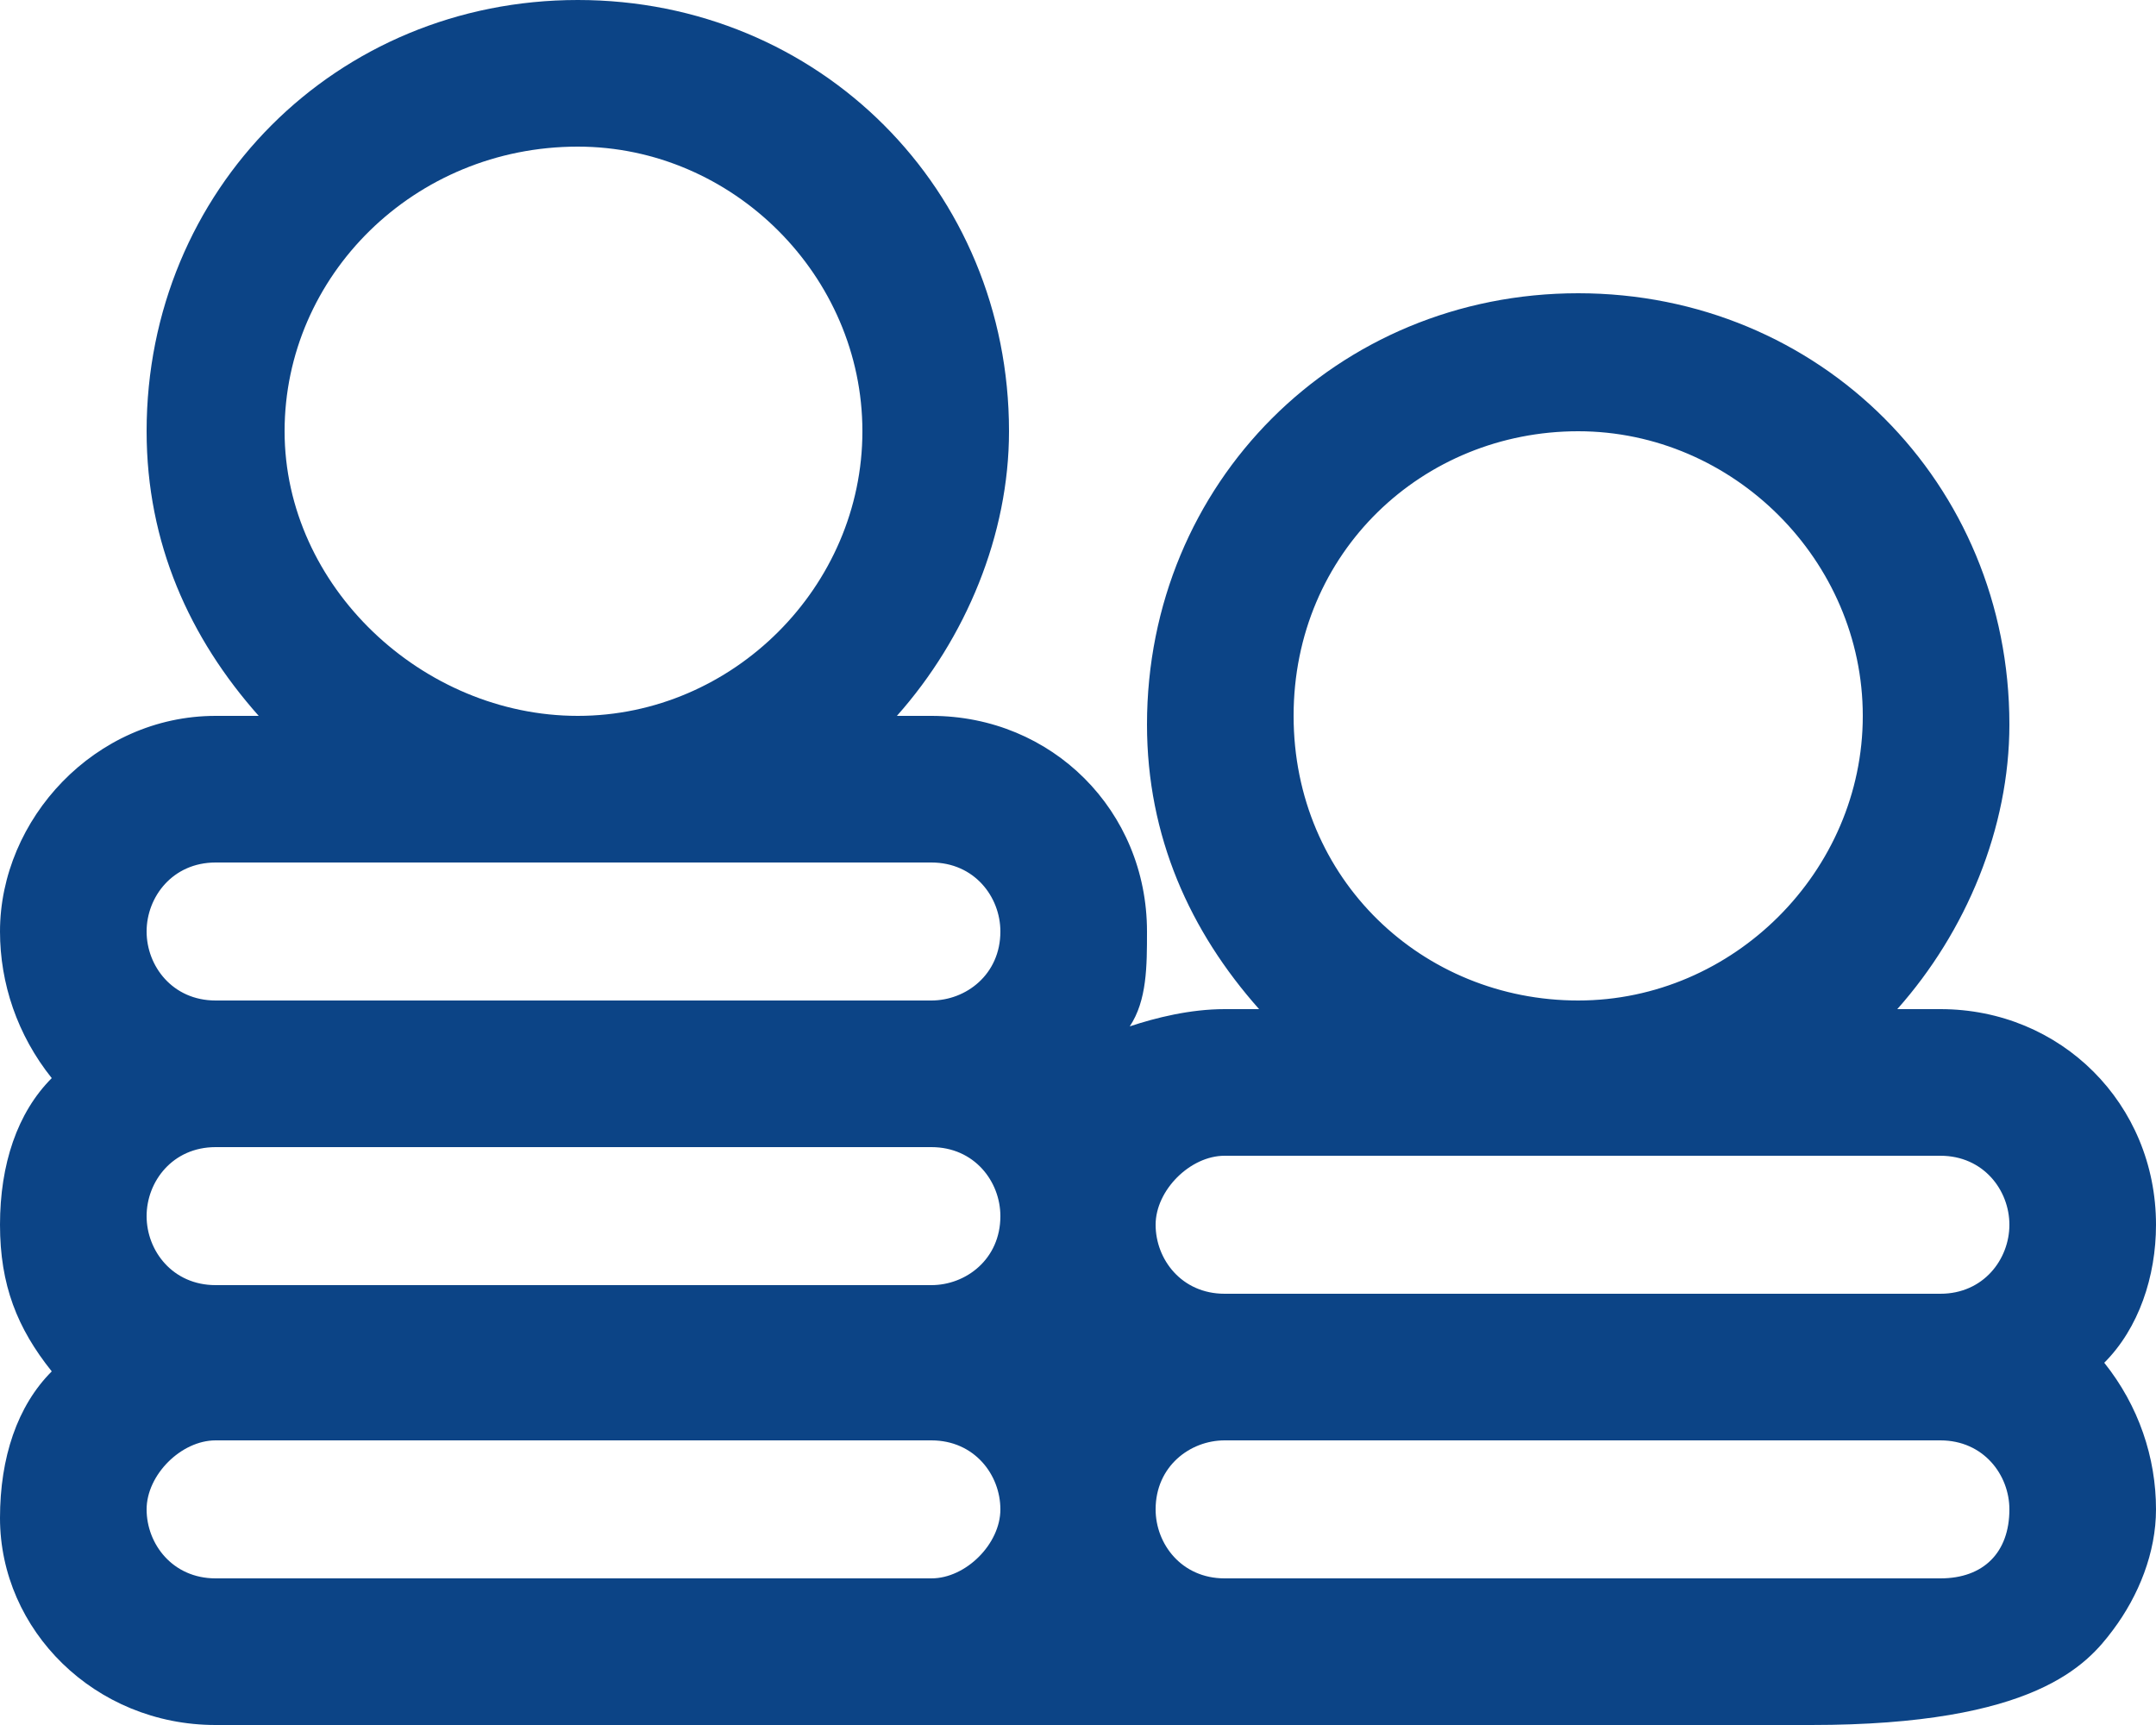 <?xml version="1.0" encoding="utf-8"?>
<!-- Generator: Adobe Illustrator 24.0.3, SVG Export Plug-In . SVG Version: 6.00 Build 0)  -->
<svg version="1.1" id="Capa_1" xmlns="http://www.w3.org/2000/svg" xmlns:xlink="http://www.w3.org/1999/xlink" x="0px" y="0px"
	 viewBox="0 0 25 20" style="enable-background:new 0 0 25 20;" xml:space="preserve">
<style type="text/css">
	.st0{fill-rule:evenodd;clip-rule:evenodd;fill:#0C4486;}
</style>
<path class="st0" d="M25,14.2c0-1.4-1.1-2.5-2.5-2.5H22c0.8-0.9,1.3-2.1,1.3-3.3c0-2.8-2.2-5-5-5c-2.8,0-5,2.2-5,5
	c0,1.3,0.5,2.4,1.3,3.3h-0.4c-0.4,0-0.8,0.1-1.1,0.2c0.2-0.3,0.2-0.7,0.2-1.1c0-1.4-1.1-2.5-2.5-2.5h-0.4c0.8-0.9,1.3-2.1,1.3-3.3
	c0-2.8-2.2-5-5-5s-5,2.2-5,5c0,1.3,0.5,2.4,1.3,3.3H2.5C1.1,8.3,0,9.5,0,10.8c0,0.6,0.2,1.2,0.6,1.7c-0.4,0.4-0.6,1-0.6,1.7
	s0.2,1.2,0.6,1.7c-0.4,0.4-0.6,1-0.6,1.7C0,18.9,1.1,20,2.5,20h8h0.3h10.2c2.6,0,3.2-0.7,3.5-1.1c0.3-0.4,0.5-0.9,0.5-1.4
	c0-0.6-0.2-1.2-0.6-1.7C24.8,15.4,25,14.8,25,14.2z M18.3,5c1.8,0,3.3,1.5,3.3,3.3s-1.5,3.3-3.3,3.3S15,10.2,15,8.3S16.5,5,18.3,5z
	 M6.7,1.7C8.5,1.7,10,3.2,10,5S8.5,8.3,6.7,8.3S3.3,6.8,3.3,5S4.8,1.7,6.7,1.7z M2.5,10h8.3c0.5,0,0.8,0.4,0.8,0.8
	c0,0.5-0.4,0.8-0.8,0.8H2.5c-0.5,0-0.8-0.4-0.8-0.8C1.7,10.4,2,10,2.5,10z M2.5,13.3h8.3c0.5,0,0.8,0.4,0.8,0.8
	c0,0.5-0.4,0.8-0.8,0.8H2.5c-0.5,0-0.8-0.4-0.8-0.8C1.7,13.7,2,13.3,2.5,13.3z M2.5,18.3c-0.5,0-0.8-0.4-0.8-0.8s0.4-0.8,0.8-0.8
	h8.3c0.5,0,0.8,0.4,0.8,0.8s-0.4,0.8-0.8,0.8H2.5z M22.5,18.3h-8.3c-0.5,0-0.8-0.4-0.8-0.8c0-0.5,0.4-0.8,0.8-0.8h8.3
	c0.5,0,0.8,0.4,0.8,0.8C23.3,18,23,18.3,22.5,18.3z M22.5,15h-8.3c-0.5,0-0.8-0.4-0.8-0.8s0.4-0.8,0.8-0.8h8.3
	c0.5,0,0.8,0.4,0.8,0.8S23,15,22.5,15z"/>
</svg>

